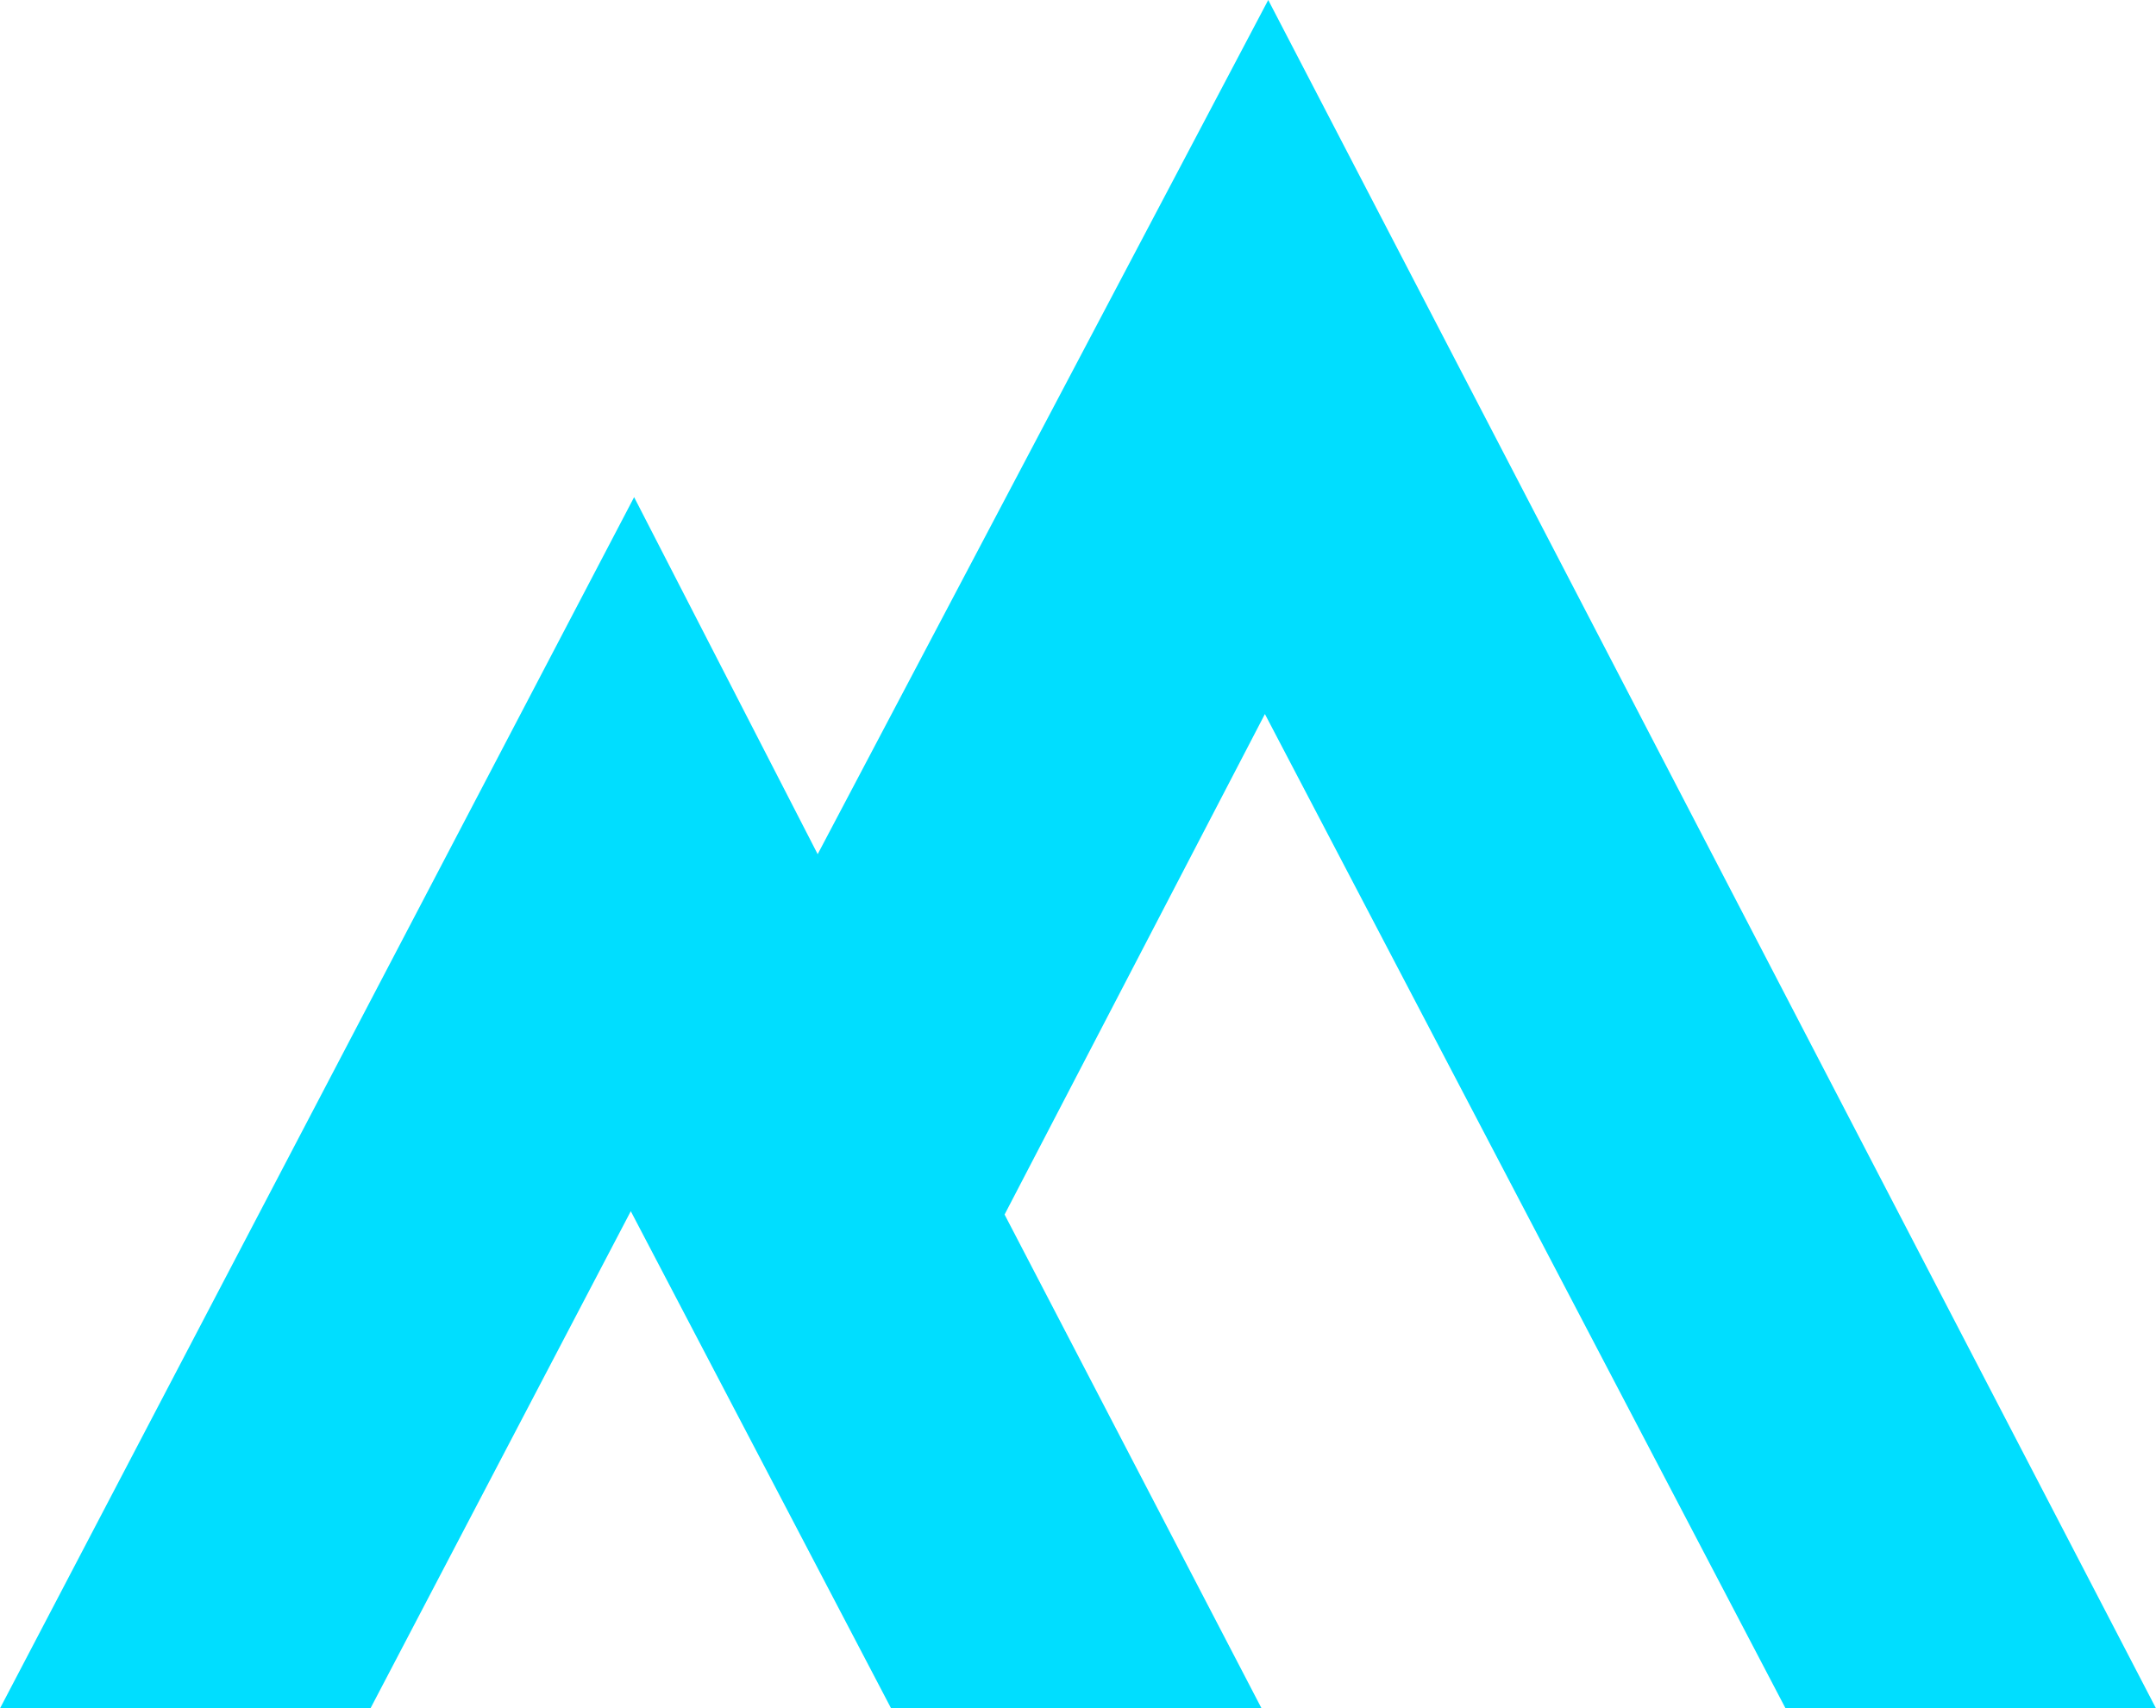 <svg enable-background="new 0 0 64.6 51.2" viewBox="0 0 64.6 51.2" xmlns="http://www.w3.org/2000/svg"><path d="m38 0-13.5 25.6-5.5-10.7-19 36.3h11.1l7.8-14.9 7.8 14.9h11.1l-7.7-14.8 7.8-15 15.6 29.8h11.1z" fill="#00deff"/></svg>